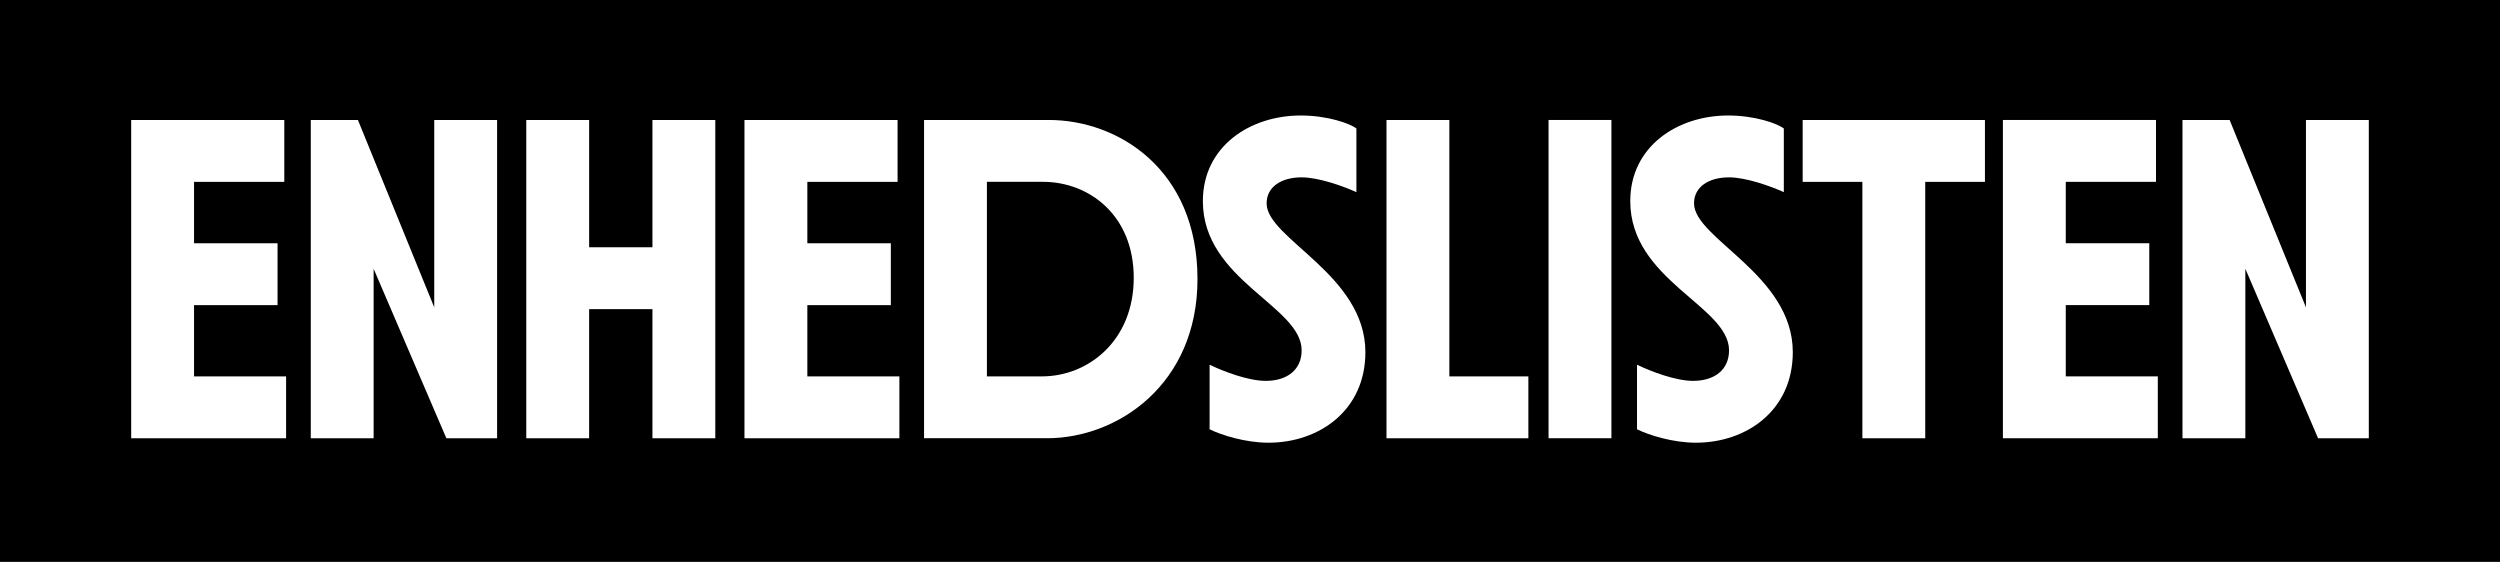 <svg xmlns="http://www.w3.org/2000/svg" width="178" height="40" fill="none"><rect width="100%" height="100%" fill="#808080" stroke="none"/><g clip-path="url(#a)"><path fill="#000" d="M178 0H0v40h178V0Z"/><path fill="#fff" d="M9.34 8.542h10.902v4.405h-6.426v4.372h5.946v4.404h-5.946v5.075h6.554v4.405H9.34V8.542Zm12.787 0h3.357l5.434 13.341V8.542h4.475v22.661h-3.612l-5.179-12.065v12.065h-4.475V8.542Zm15.343 0h4.477v9.065h4.507V8.542h4.475v22.661h-4.475v-9.192h-4.508v9.192h-4.475V8.542Zm15.537 0h10.9v4.405h-6.424v4.372h5.945v4.404h-5.945v5.075h6.553v4.405h-11.03V8.542Z"/><mask id="b" width="178" height="40" x="0" y="0" maskUnits="userSpaceOnUse" style="mask-type:luminance"><path fill="#fff" d="M178 0H0v40h178V0Z"/></mask><g mask="url(#b)"><path fill="#fff" d="M65.793 8.542h8.887c4.923 0 10.581 3.51 10.581 11.33 0 7.5-5.69 11.33-10.709 11.33h-8.759V8.543ZM74.2 26.798c3.261 0 6.522-2.521 6.522-7.022 0-4.468-3.197-6.83-6.458-6.83h-3.996v13.852h3.933Z"/></g><mask id="c" width="178" height="40" x="0" y="0" maskUnits="userSpaceOnUse" style="mask-type:luminance"><path fill="#fff" d="M178 0H0v40h178V0Z"/></mask><g mask="url(#c)"><path fill="#fff" d="M86.123 30.564v-4.596c.991.48 2.75 1.15 3.996 1.15 1.534 0 2.558-.799 2.558-2.171 0-3.16-7.033-4.98-7.033-10.628 0-3.894 3.356-6.096 6.969-6.096 1.918 0 3.516.574 3.963.925v4.532c-.99-.447-2.717-1.053-3.9-1.053-1.438 0-2.493.67-2.493 1.851 0 2.522 7.033 5.075 7.033 10.596 0 4.15-3.293 6.447-6.905 6.447-1.63 0-3.357-.542-4.188-.957Z"/></g><mask id="d" width="178" height="40" x="0" y="0" maskUnits="userSpaceOnUse" style="mask-type:luminance"><path fill="#fff" d="M178 0H0v40h178V0Z"/></mask><g mask="url(#d)"><path fill="#fff" d="M108.82 26.798v4.405H98.718V8.542h4.476v18.256h5.626Z"/></g><mask id="e" width="178" height="40" x="0" y="0" maskUnits="userSpaceOnUse" style="mask-type:luminance"><path fill="#fff" d="M178 0H0v40h178V0Z"/></mask><g mask="url(#e)"><path fill="#fff" d="M114.733 8.542h-4.476v22.66h4.476V8.543Z"/></g><mask id="f" width="178" height="40" x="0" y="0" maskUnits="userSpaceOnUse" style="mask-type:luminance"><path fill="#fff" d="M178 0H0v40h178V0Z"/></mask><g mask="url(#f)"><path fill="#fff" d="M116.555 30.564v-4.596c.991.48 2.749 1.15 3.995 1.15 1.535 0 2.558-.799 2.558-2.171 0-3.16-7.033-4.98-7.033-10.628 0-3.894 3.357-6.096 6.969-6.096 1.918 0 3.517.574 3.964.925v4.532c-.991-.447-2.717-1.053-3.9-1.053-1.438 0-2.493.67-2.493 1.851 0 2.522 7.032 5.075 7.032 10.596 0 4.15-3.292 6.447-6.905 6.447-1.63 0-3.356-.542-4.187-.957Z"/></g><mask id="g" width="178" height="40" x="0" y="0" maskUnits="userSpaceOnUse" style="mask-type:luminance"><path fill="#fff" d="M178 0H0v40h178V0Z"/></mask><g mask="url(#g)"><path fill="#fff" d="M141.328 12.947h-4.251v18.256h-4.476V12.947h-4.251V8.542h12.978v4.405Z"/></g><mask id="h" width="178" height="40" x="0" y="0" maskUnits="userSpaceOnUse" style="mask-type:luminance"><path fill="#fff" d="M178 0H0v40h178V0Z"/></mask><g mask="url(#h)"><path fill="#fff" d="M142.606 8.542h10.901v4.405h-6.425v4.372h5.946v4.404h-5.946v5.075h6.553v4.405h-11.029V8.542Z"/></g><mask id="i" width="178" height="40" x="0" y="0" maskUnits="userSpaceOnUse" style="mask-type:luminance"><path fill="#fff" d="M178 0H0v40h178V0Z"/></mask><g mask="url(#i)"><path fill="#fff" d="M155.393 8.542h3.356l5.435 13.341V8.542h4.475v22.661h-3.612l-5.178-12.065v12.065h-4.476V8.542Z"/></g></g><defs><clipPath id="a"><path fill="#fff" d="M0 0h178v40H0z"/></clipPath></defs></svg>